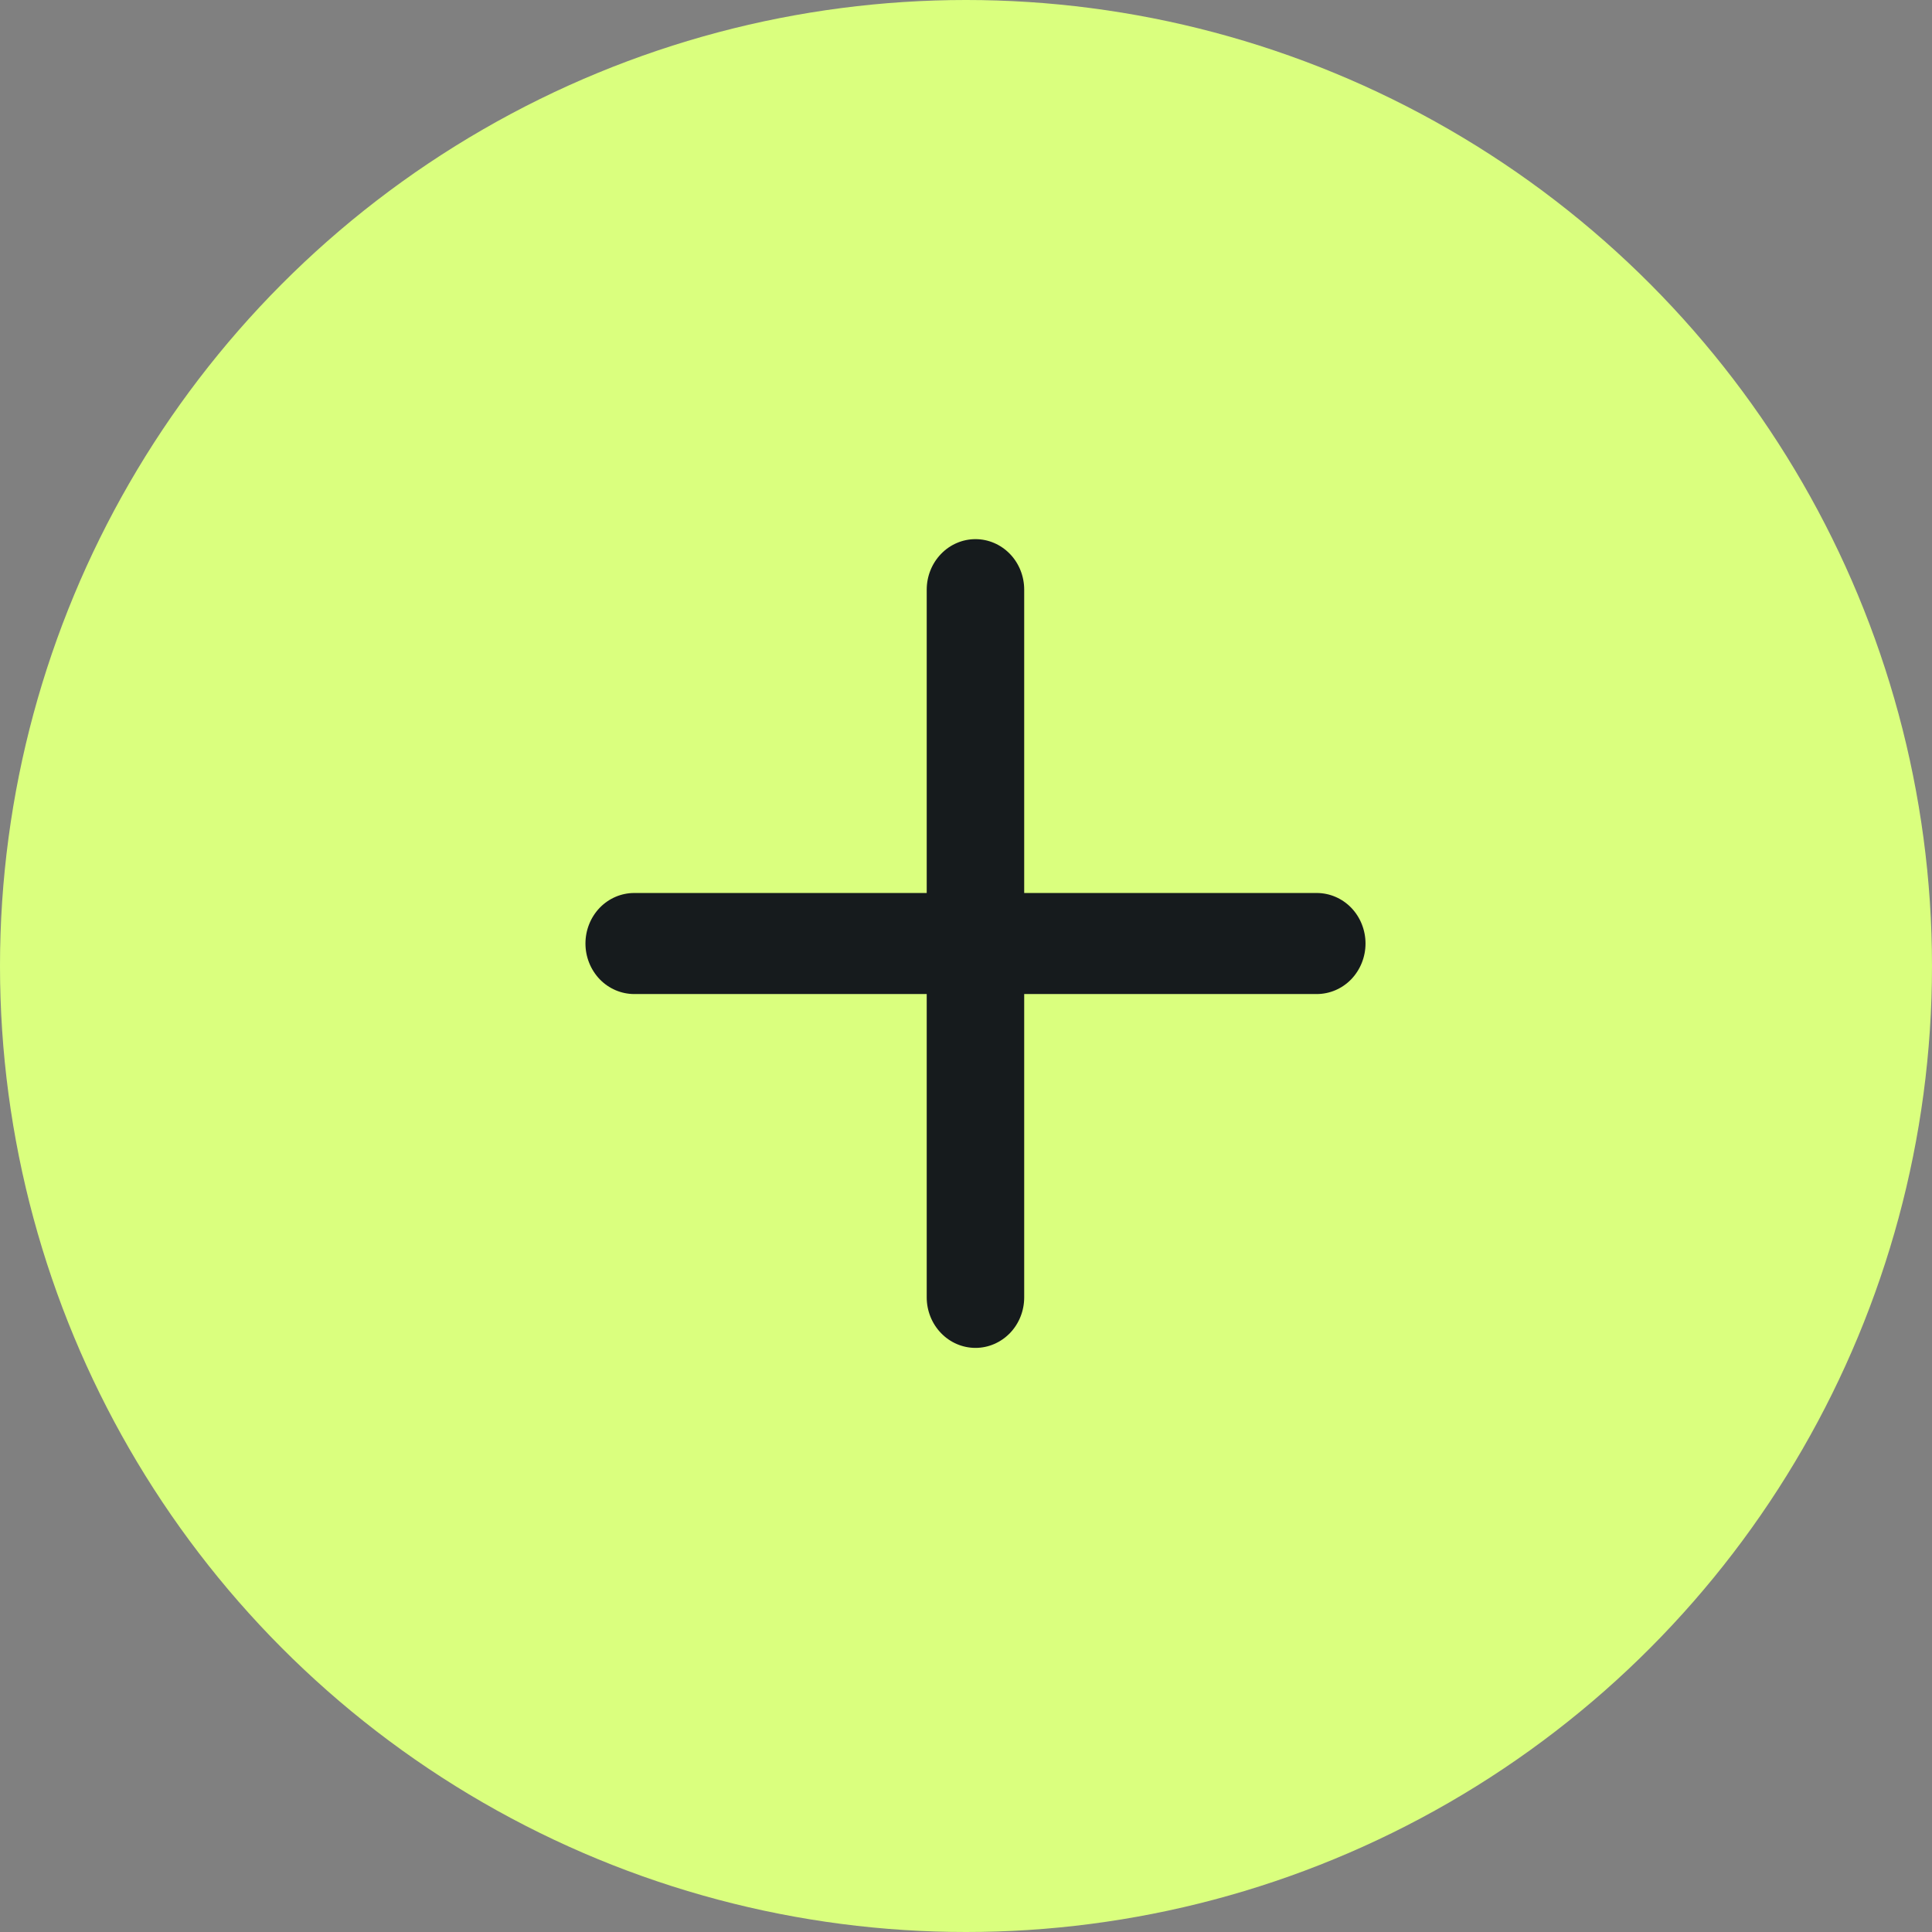 <svg width="33" height="33" viewBox="0 0 33 33" fill="none" xmlns="http://www.w3.org/2000/svg">
<rect x="0" y="0" width="33" height="33" fill="#808080" stroke="none"/>
<circle cx="16.5" cy="16.5" r="16.5" fill="#DAFF7E"/>
<path d="M16.662 9.209C16.883 9.209 17.094 9.3 17.251 9.462C17.407 9.624 17.494 9.843 17.494 10.072V15.253H22.491C22.712 15.253 22.924 15.344 23.08 15.505C23.236 15.667 23.324 15.887 23.324 16.116C23.324 16.345 23.236 16.564 23.08 16.727C22.924 16.888 22.712 16.979 22.491 16.979H17.494V22.16C17.494 22.389 17.407 22.608 17.251 22.77C17.094 22.932 16.883 23.023 16.662 23.023C16.441 23.023 16.229 22.932 16.073 22.77C15.917 22.608 15.829 22.389 15.829 22.16V16.979H10.833C10.612 16.979 10.4 16.888 10.244 16.727C10.088 16.564 10 16.345 10 16.116C10 15.887 10.088 15.667 10.244 15.505C10.4 15.344 10.612 15.253 10.833 15.253H15.829V10.072C15.829 9.843 15.917 9.624 16.073 9.462C16.229 9.3 16.441 9.209 16.662 9.209Z" fill="#161B1D"/>
</svg>
